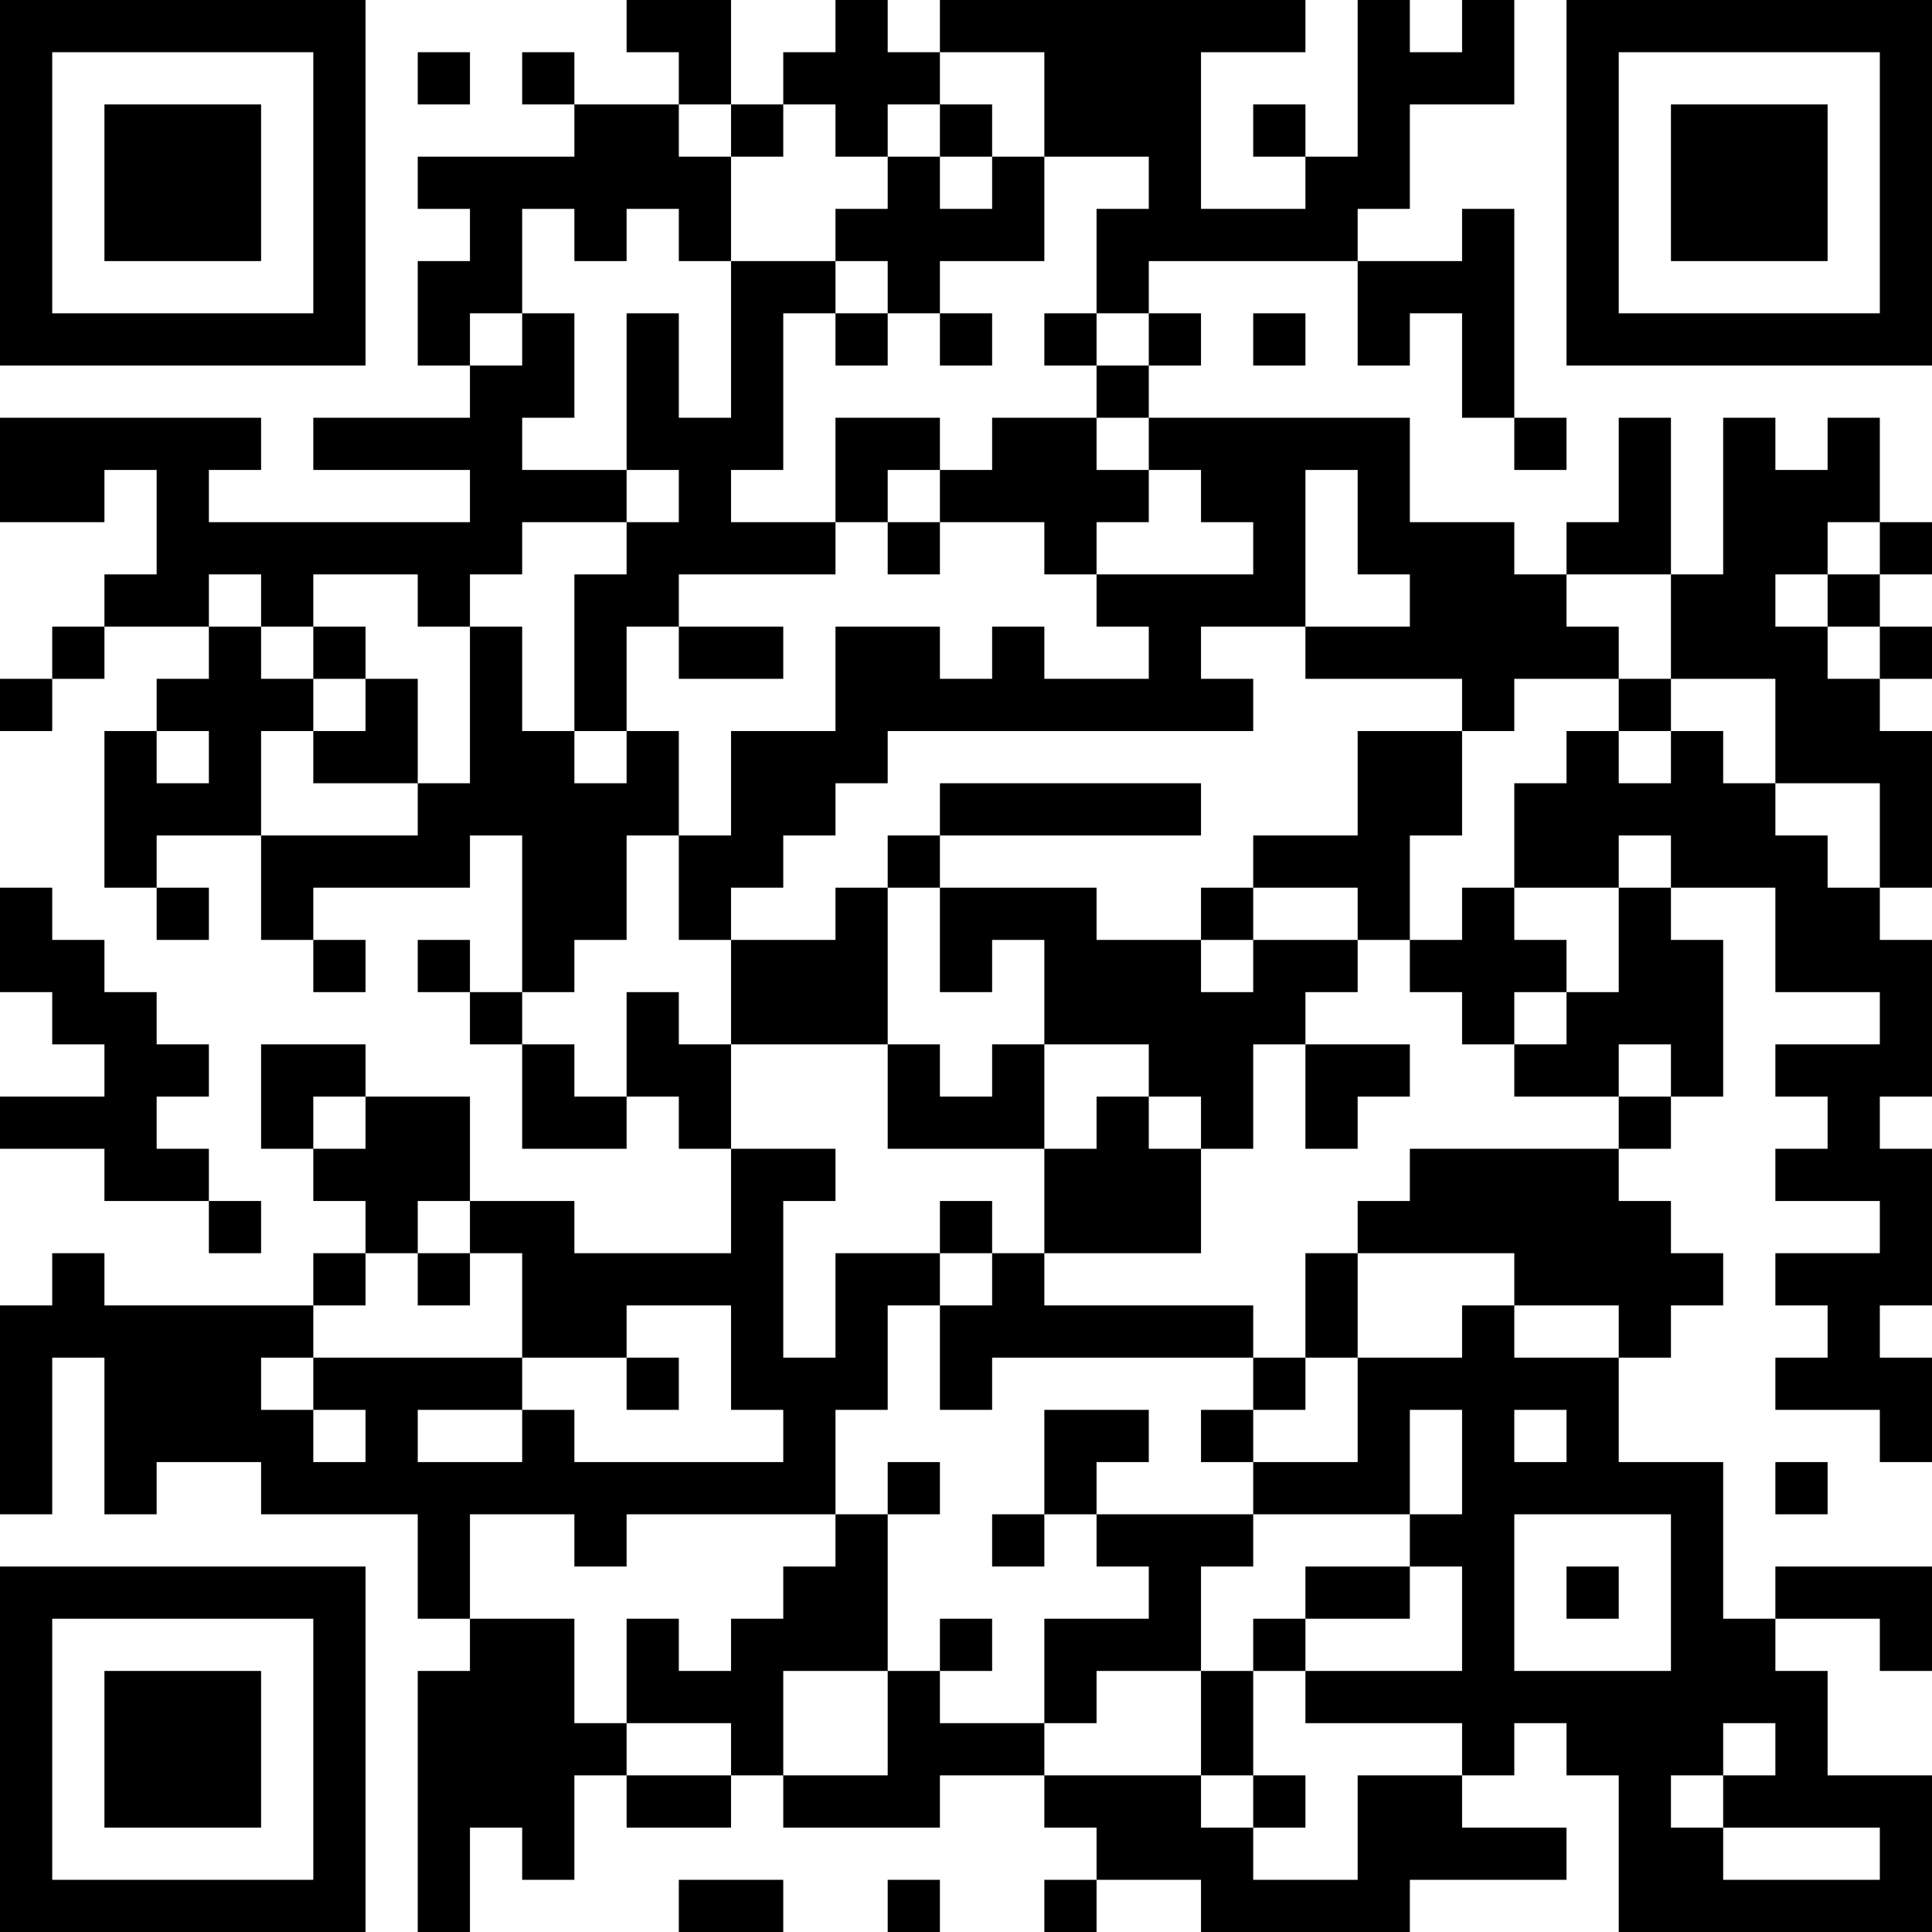<?xml version="1.0" encoding="UTF-8"?>
<svg xmlns="http://www.w3.org/2000/svg" version="1.1" width="400" height="400" viewBox="0 0 400 400"><rect x="0" y="0" width="400" height="400" fill="#ffffff"/><g transform="scale(10.811)"><g transform="translate(0,0)"><path fill-rule="evenodd" d="M12 0L12 1L13 1L13 2L11 2L11 1L10 1L10 2L11 2L11 3L8 3L8 4L9 4L9 5L8 5L8 7L9 7L9 8L6 8L6 9L9 9L9 10L4 10L4 9L5 9L5 8L0 8L0 10L2 10L2 9L3 9L3 11L2 11L2 12L1 12L1 13L0 13L0 14L1 14L1 13L2 13L2 12L4 12L4 13L3 13L3 14L2 14L2 17L3 17L3 18L4 18L4 17L3 17L3 16L5 16L5 18L6 18L6 19L7 19L7 18L6 18L6 17L9 17L9 16L10 16L10 19L9 19L9 18L8 18L8 19L9 19L9 20L10 20L10 22L12 22L12 21L13 21L13 22L14 22L14 24L11 24L11 23L9 23L9 21L7 21L7 20L5 20L5 22L6 22L6 23L7 23L7 24L6 24L6 25L2 25L2 24L1 24L1 25L0 25L0 29L1 29L1 26L2 26L2 29L3 29L3 28L5 28L5 29L8 29L8 31L9 31L9 32L8 32L8 37L9 37L9 35L10 35L10 36L11 36L11 34L12 34L12 35L14 35L14 34L15 34L15 35L18 35L18 34L20 34L20 35L21 35L21 36L20 36L20 37L21 37L21 36L23 36L23 37L27 37L27 36L30 36L30 35L28 35L28 34L29 34L29 33L30 33L30 34L31 34L31 37L37 37L37 34L35 34L35 32L34 32L34 31L36 31L36 32L37 32L37 30L34 30L34 31L33 31L33 28L31 28L31 26L32 26L32 25L33 25L33 24L32 24L32 23L31 23L31 22L32 22L32 21L33 21L33 18L32 18L32 17L34 17L34 19L36 19L36 20L34 20L34 21L35 21L35 22L34 22L34 23L36 23L36 24L34 24L34 25L35 25L35 26L34 26L34 27L36 27L36 28L37 28L37 26L36 26L36 25L37 25L37 22L36 22L36 21L37 21L37 18L36 18L36 17L37 17L37 14L36 14L36 13L37 13L37 12L36 12L36 11L37 11L37 10L36 10L36 8L35 8L35 9L34 9L34 8L33 8L33 11L32 11L32 8L31 8L31 10L30 10L30 11L29 11L29 10L27 10L27 8L22 8L22 7L23 7L23 6L22 6L22 5L26 5L26 7L27 7L27 6L28 6L28 8L29 8L29 9L30 9L30 8L29 8L29 4L28 4L28 5L26 5L26 4L27 4L27 2L29 2L29 0L28 0L28 1L27 1L27 0L26 0L26 3L25 3L25 2L24 2L24 3L25 3L25 4L23 4L23 1L25 1L25 0L18 0L18 1L17 1L17 0L16 0L16 1L15 1L15 2L14 2L14 0ZM8 1L8 2L9 2L9 1ZM18 1L18 2L17 2L17 3L16 3L16 2L15 2L15 3L14 3L14 2L13 2L13 3L14 3L14 5L13 5L13 4L12 4L12 5L11 5L11 4L10 4L10 6L9 6L9 7L10 7L10 6L11 6L11 8L10 8L10 9L12 9L12 10L10 10L10 11L9 11L9 12L8 12L8 11L6 11L6 12L5 12L5 11L4 11L4 12L5 12L5 13L6 13L6 14L5 14L5 16L8 16L8 15L9 15L9 12L10 12L10 14L11 14L11 15L12 15L12 14L13 14L13 16L12 16L12 18L11 18L11 19L10 19L10 20L11 20L11 21L12 21L12 19L13 19L13 20L14 20L14 22L16 22L16 23L15 23L15 26L16 26L16 24L18 24L18 25L17 25L17 27L16 27L16 29L12 29L12 30L11 30L11 29L9 29L9 31L11 31L11 33L12 33L12 34L14 34L14 33L12 33L12 31L13 31L13 32L14 32L14 31L15 31L15 30L16 30L16 29L17 29L17 32L15 32L15 34L17 34L17 32L18 32L18 33L20 33L20 34L23 34L23 35L24 35L24 36L26 36L26 34L28 34L28 33L25 33L25 32L28 32L28 30L27 30L27 29L28 29L28 27L27 27L27 29L24 29L24 28L26 28L26 26L28 26L28 25L29 25L29 26L31 26L31 25L29 25L29 24L26 24L26 23L27 23L27 22L31 22L31 21L32 21L32 20L31 20L31 21L29 21L29 20L30 20L30 19L31 19L31 17L32 17L32 16L31 16L31 17L29 17L29 15L30 15L30 14L31 14L31 15L32 15L32 14L33 14L33 15L34 15L34 16L35 16L35 17L36 17L36 15L34 15L34 13L32 13L32 11L30 11L30 12L31 12L31 13L29 13L29 14L28 14L28 13L25 13L25 12L27 12L27 11L26 11L26 9L25 9L25 12L23 12L23 13L24 13L24 14L17 14L17 15L16 15L16 16L15 16L15 17L14 17L14 18L13 18L13 16L14 16L14 14L16 14L16 12L18 12L18 13L19 13L19 12L20 12L20 13L22 13L22 12L21 12L21 11L24 11L24 10L23 10L23 9L22 9L22 8L21 8L21 7L22 7L22 6L21 6L21 4L22 4L22 3L20 3L20 1ZM18 2L18 3L17 3L17 4L16 4L16 5L14 5L14 8L13 8L13 6L12 6L12 9L13 9L13 10L12 10L12 11L11 11L11 14L12 14L12 12L13 12L13 13L15 13L15 12L13 12L13 11L16 11L16 10L17 10L17 11L18 11L18 10L20 10L20 11L21 11L21 10L22 10L22 9L21 9L21 8L19 8L19 9L18 9L18 8L16 8L16 10L14 10L14 9L15 9L15 6L16 6L16 7L17 7L17 6L18 6L18 7L19 7L19 6L18 6L18 5L20 5L20 3L19 3L19 2ZM18 3L18 4L19 4L19 3ZM16 5L16 6L17 6L17 5ZM20 6L20 7L21 7L21 6ZM24 6L24 7L25 7L25 6ZM17 9L17 10L18 10L18 9ZM35 10L35 11L34 11L34 12L35 12L35 13L36 13L36 12L35 12L35 11L36 11L36 10ZM6 12L6 13L7 13L7 14L6 14L6 15L8 15L8 13L7 13L7 12ZM31 13L31 14L32 14L32 13ZM3 14L3 15L4 15L4 14ZM26 14L26 16L24 16L24 17L23 17L23 18L21 18L21 17L18 17L18 16L23 16L23 15L18 15L18 16L17 16L17 17L16 17L16 18L14 18L14 20L17 20L17 22L20 22L20 24L19 24L19 23L18 23L18 24L19 24L19 25L18 25L18 27L19 27L19 26L24 26L24 27L23 27L23 28L24 28L24 27L25 27L25 26L26 26L26 24L25 24L25 26L24 26L24 25L20 25L20 24L23 24L23 22L24 22L24 20L25 20L25 22L26 22L26 21L27 21L27 20L25 20L25 19L26 19L26 18L27 18L27 19L28 19L28 20L29 20L29 19L30 19L30 18L29 18L29 17L28 17L28 18L27 18L27 16L28 16L28 14ZM0 17L0 19L1 19L1 20L2 20L2 21L0 21L0 22L2 22L2 23L4 23L4 24L5 24L5 23L4 23L4 22L3 22L3 21L4 21L4 20L3 20L3 19L2 19L2 18L1 18L1 17ZM17 17L17 20L18 20L18 21L19 21L19 20L20 20L20 22L21 22L21 21L22 21L22 22L23 22L23 21L22 21L22 20L20 20L20 18L19 18L19 19L18 19L18 17ZM24 17L24 18L23 18L23 19L24 19L24 18L26 18L26 17ZM6 21L6 22L7 22L7 21ZM8 23L8 24L7 24L7 25L6 25L6 26L5 26L5 27L6 27L6 28L7 28L7 27L6 27L6 26L10 26L10 27L8 27L8 28L10 28L10 27L11 27L11 28L15 28L15 27L14 27L14 25L12 25L12 26L10 26L10 24L9 24L9 23ZM8 24L8 25L9 25L9 24ZM12 26L12 27L13 27L13 26ZM20 27L20 29L19 29L19 30L20 30L20 29L21 29L21 30L22 30L22 31L20 31L20 33L21 33L21 32L23 32L23 34L24 34L24 35L25 35L25 34L24 34L24 32L25 32L25 31L27 31L27 30L25 30L25 31L24 31L24 32L23 32L23 30L24 30L24 29L21 29L21 28L22 28L22 27ZM29 27L29 28L30 28L30 27ZM17 28L17 29L18 29L18 28ZM34 28L34 29L35 29L35 28ZM29 29L29 32L32 32L32 29ZM30 30L30 31L31 31L31 30ZM18 31L18 32L19 32L19 31ZM33 33L33 34L32 34L32 35L33 35L33 36L36 36L36 35L33 35L33 34L34 34L34 33ZM13 36L13 37L15 37L15 36ZM17 36L17 37L18 37L18 36ZM0 0L0 7L7 7L7 0ZM1 1L1 6L6 6L6 1ZM2 2L2 5L5 5L5 2ZM30 0L30 7L37 7L37 0ZM31 1L31 6L36 6L36 1ZM32 2L32 5L35 5L35 2ZM0 30L0 37L7 37L7 30ZM1 31L1 36L6 36L6 31ZM2 32L2 35L5 35L5 32Z" fill="#000000"/></g></g></svg>
